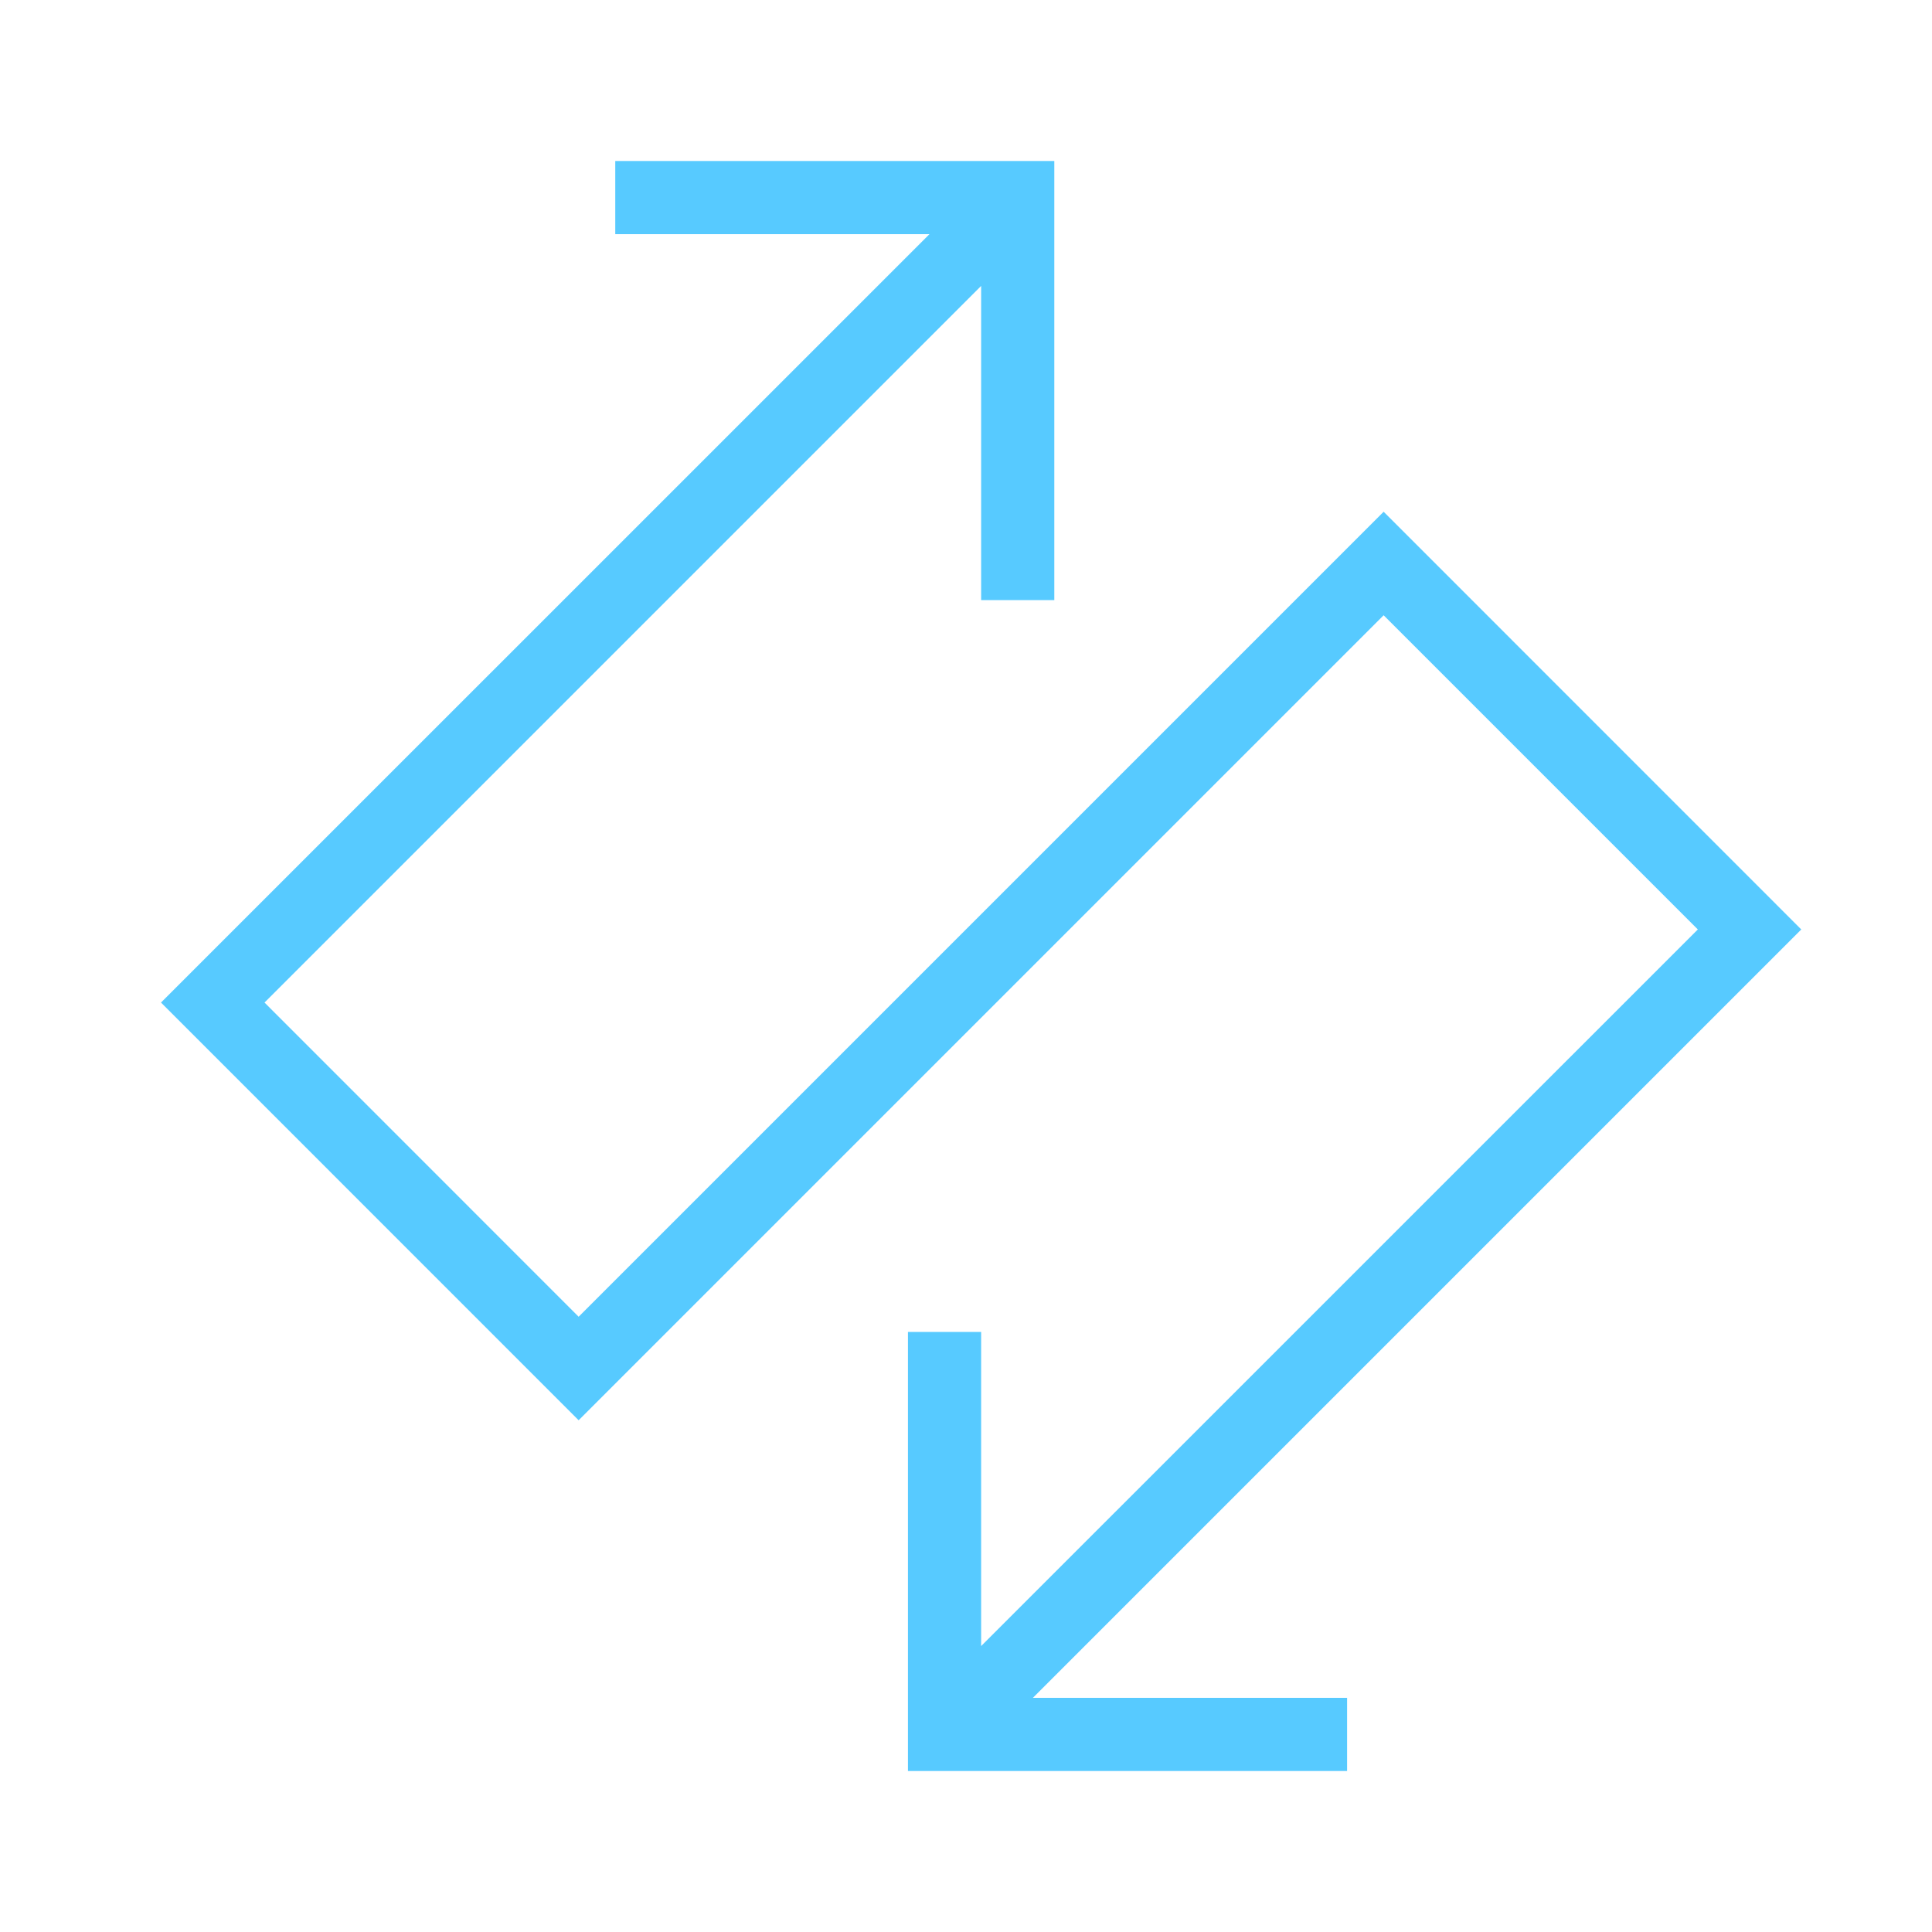 <?xml version="1.0" encoding="UTF-8"?>
<svg xmlns="http://www.w3.org/2000/svg" width="24" height="24" viewBox="0 0 24 24" fill="none">
  <path d="M22.376 11.546L17.188 6.357L7.188 16.357L3.286 12.454L12.188 3.552V7.455H13.097V2H7.643V2.909H11.546L2 12.454L7.188 17.643L17.188 7.643L21.091 11.546L12.188 20.448V16.546H11.279V22H16.734V21.091H12.831L22.376 11.546Z" fill="#57CAFF"></path>
</svg>
